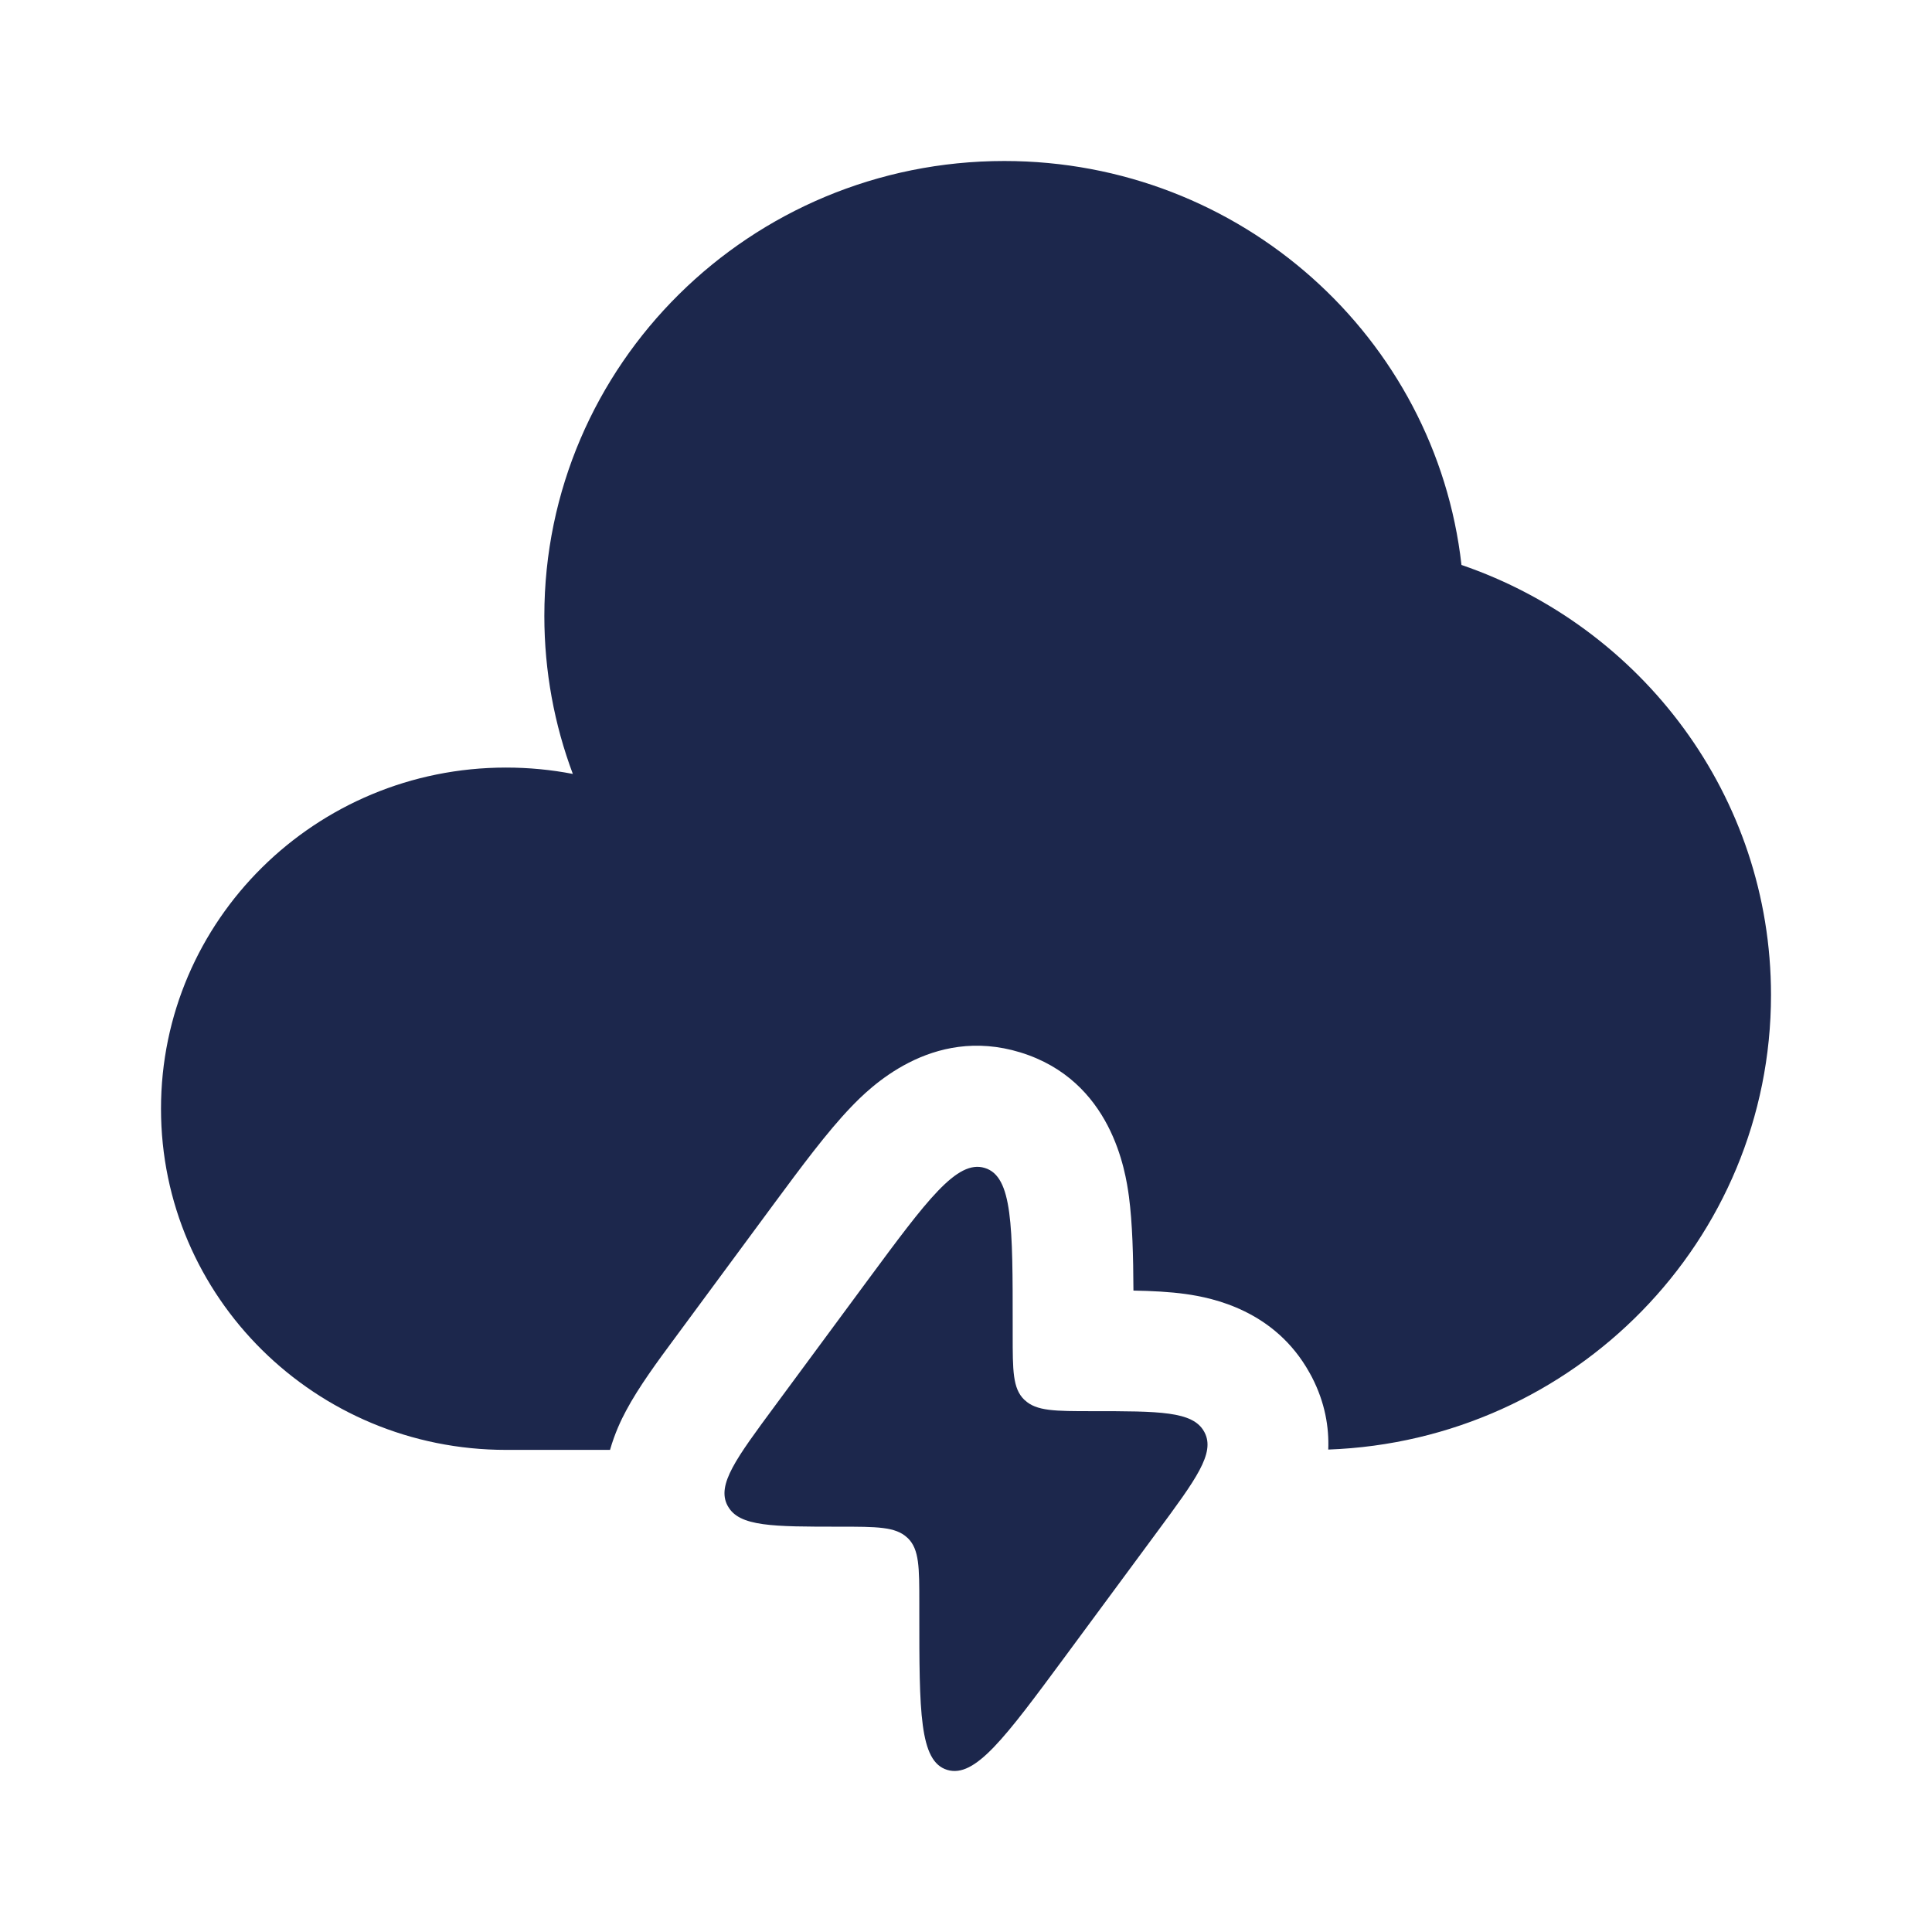 <?xml version="1.0" encoding="utf-8"?>
<svg width="800px" height="800px" viewBox="0 0 24 24" fill="none" xmlns="http://www.w3.org/2000/svg">
<path d="M9.626 17.465L10.774 15.91C11.517 14.905 11.888 14.402 12.234 14.509C12.58 14.615 12.58 15.231 12.58 16.464V16.58C12.58 17.025 12.58 17.247 12.722 17.386L12.73 17.393C12.875 17.53 13.106 17.53 13.568 17.53C14.4 17.53 14.816 17.53 14.957 17.782C14.959 17.787 14.962 17.791 14.964 17.795C15.097 18.052 14.856 18.378 14.374 19.03L13.226 20.585C12.483 21.59 12.112 22.092 11.766 21.986C11.42 21.88 11.42 21.264 11.42 20.031L11.42 19.915C11.42 19.47 11.42 19.248 11.278 19.108L11.27 19.101C11.125 18.965 10.894 18.965 10.432 18.965C9.6 18.965 9.184 18.965 9.043 18.712C9.041 18.708 9.038 18.704 9.036 18.7C8.903 18.443 9.144 18.117 9.626 17.465Z" fill="#1C274C"/>
<path d="M7.578 18.011C7.637 17.804 7.717 17.636 7.777 17.525C7.934 17.229 8.175 16.903 8.378 16.629L9.618 14.949C9.945 14.507 10.274 14.062 10.572 13.752C10.79 13.525 11.569 12.735 12.674 13.073C13.812 13.422 13.982 14.553 14.024 14.863C14.068 15.197 14.078 15.608 14.08 16.032C14.305 16.036 14.53 16.047 14.73 16.075C15.064 16.122 15.837 16.278 16.267 17.052C16.277 17.069 16.287 17.087 16.296 17.105C16.461 17.424 16.511 17.732 16.5 18.007C19.557 17.896 22 15.41 22 12.36C22 9.887 20.393 7.784 18.155 7.018C17.837 4.195 15.416 2 12.476 2C9.32 2 6.762 4.53 6.762 7.651C6.762 8.341 6.887 9.003 7.116 9.614C6.848 9.562 6.57 9.535 6.286 9.535C3.919 9.535 2 11.432 2 13.773C2 16.114 3.919 18.011 6.286 18.011H7.578Z" fill="#1C274C"/>
</svg>